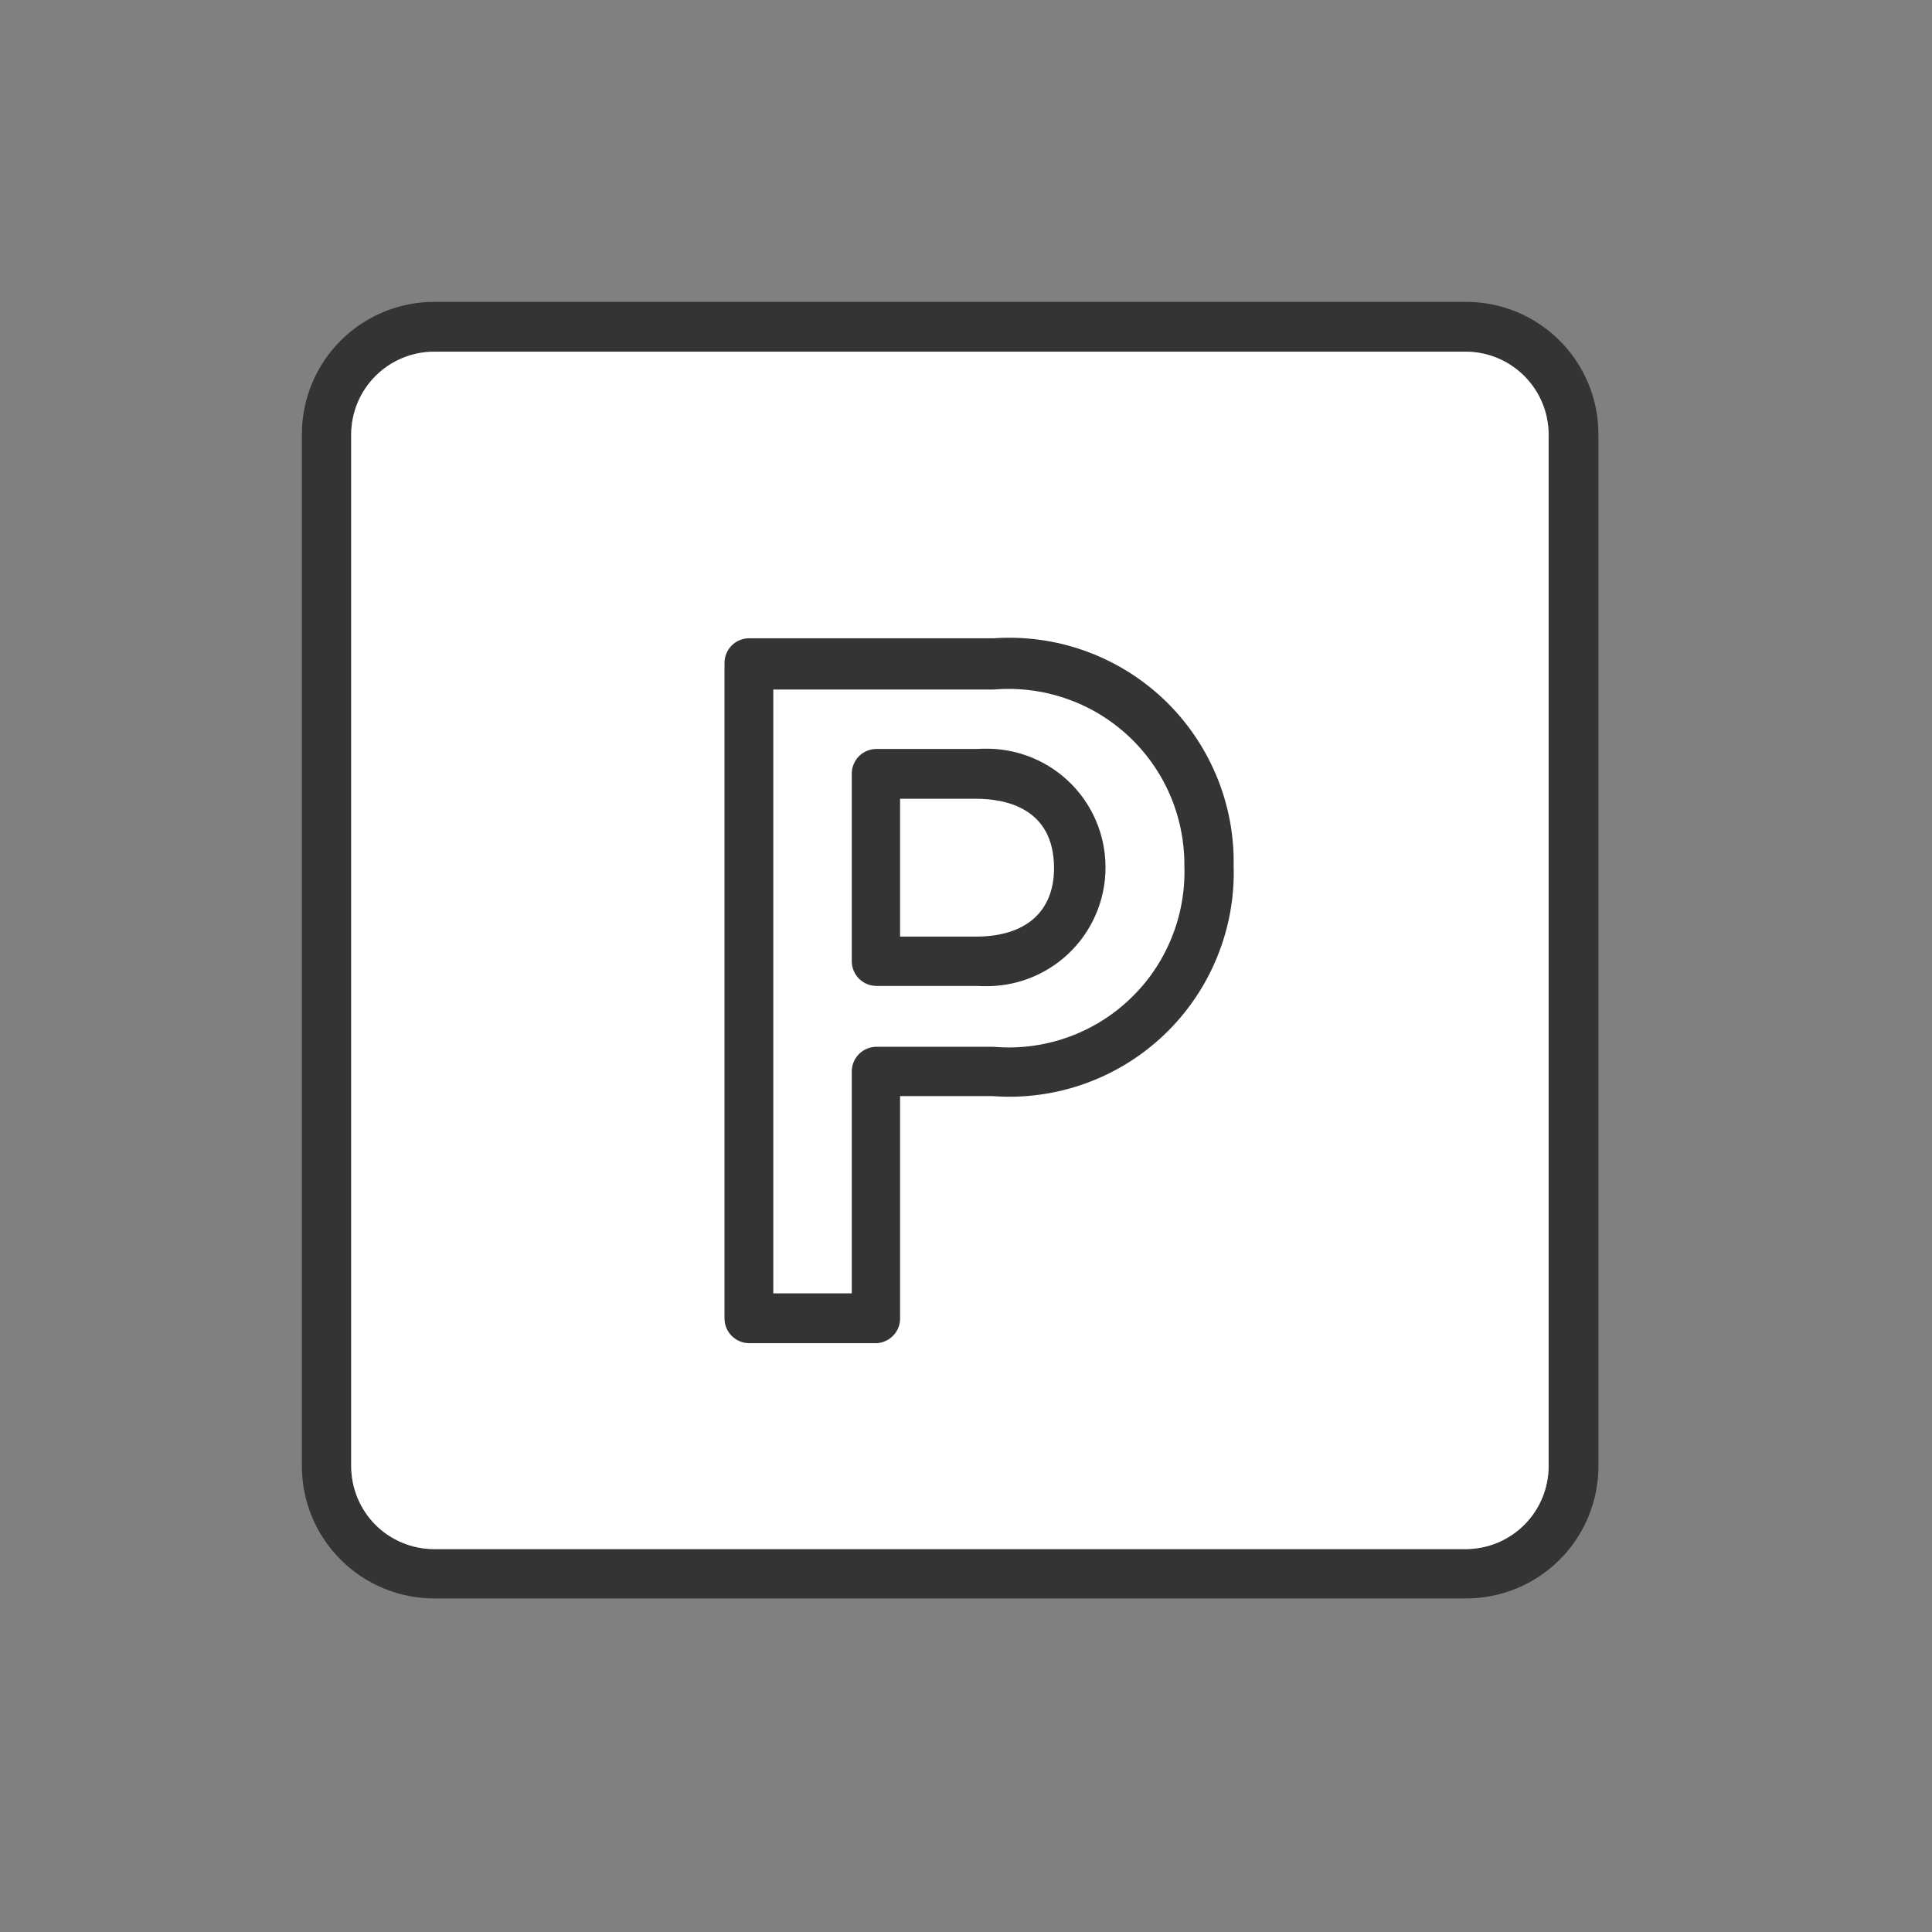 <svg width="32" height="32" viewBox="0 0 32 32" fill="none" xmlns="http://www.w3.org/2000/svg">
<rect x="0" y="0" width="32" height="32" fill="#808080" stroke="none"/>
<g clip-path="url(#clip0_1793_16911)">
<path d="M24.283 5H7.192C6.61 5 6.053 5.231 5.642 5.642C5.231 6.053 5 6.61 5 7.192V24.283C5 24.865 5.231 25.422 5.642 25.833C6.053 26.244 6.61 26.475 7.192 26.475H24.283C24.865 26.475 25.422 26.244 25.833 25.833C26.244 25.422 26.475 24.865 26.475 24.283V7.192C26.475 6.61 26.244 6.053 25.833 5.642C25.422 5.231 24.865 5 24.283 5ZM25.65 24.283C25.65 24.647 25.506 24.995 25.25 25.253C24.994 25.51 24.647 25.656 24.283 25.658H7.192C6.827 25.658 6.477 25.514 6.219 25.256C5.962 24.998 5.817 24.648 5.817 24.283V7.192C5.819 6.828 5.965 6.481 6.222 6.225C6.48 5.969 6.828 5.825 7.192 5.825H24.283C24.645 5.827 24.991 5.972 25.247 6.228C25.503 6.484 25.648 6.83 25.65 7.192V24.283Z" fill="#343434"/>
<path d="M25.65 24.283C25.65 24.647 25.506 24.995 25.25 25.253C24.994 25.51 24.647 25.656 24.283 25.658H7.192C6.827 25.658 6.477 25.514 6.219 25.256C5.962 24.998 5.817 24.648 5.817 24.283V7.192C5.819 6.828 5.965 6.481 6.222 6.225C6.48 5.969 6.828 5.825 7.192 5.825H24.283C24.645 5.827 24.991 5.972 25.247 6.228C25.503 6.484 25.648 6.83 25.65 7.192V24.283Z" fill="white"/>
<path d="M16.217 12.405H14.55C14.496 12.405 14.442 12.416 14.392 12.437C14.342 12.458 14.296 12.489 14.258 12.527C14.22 12.566 14.19 12.612 14.17 12.663C14.15 12.713 14.141 12.767 14.142 12.822V15.921C14.142 16.03 14.185 16.134 14.261 16.21C14.338 16.287 14.442 16.33 14.55 16.33H16.217C16.254 16.332 16.291 16.334 16.328 16.334C16.559 16.336 16.789 16.297 17.008 16.219C17.261 16.128 17.493 15.986 17.689 15.803C17.886 15.619 18.042 15.396 18.149 15.149C18.256 14.903 18.311 14.636 18.311 14.367C18.311 14.098 18.256 13.832 18.149 13.585C18.042 13.338 17.886 13.116 17.689 12.932C17.493 12.748 17.261 12.607 17.008 12.516C16.789 12.438 16.559 12.399 16.328 12.401C16.291 12.401 16.254 12.402 16.217 12.405ZM14.908 15.513V13.23H16.167C16.65 13.23 17.458 13.38 17.458 14.38C17.458 15.105 16.983 15.513 16.167 15.513H14.908ZM16.183 12.405H14.517C14.462 12.405 14.409 12.416 14.358 12.437C14.308 12.458 14.263 12.489 14.225 12.527C14.187 12.566 14.157 12.612 14.137 12.663C14.117 12.713 14.107 12.767 14.108 12.822V15.921C14.108 16.03 14.151 16.134 14.228 16.21C14.305 16.287 14.408 16.33 14.517 16.33H16.183C16.232 16.333 16.28 16.334 16.328 16.334C16.548 16.332 16.766 16.293 16.974 16.219C17.228 16.128 17.46 15.986 17.656 15.803C17.852 15.619 18.009 15.396 18.116 15.149C18.223 14.903 18.278 14.636 18.278 14.367C18.278 14.098 18.223 13.832 18.116 13.585C18.009 13.338 17.852 13.116 17.656 12.932C17.46 12.748 17.228 12.607 16.974 12.516C16.766 12.441 16.548 12.403 16.328 12.401C16.28 12.4 16.232 12.402 16.183 12.405ZM14.908 15.513V13.23H16.167C16.65 13.23 17.458 13.38 17.458 14.38C17.458 15.105 16.983 15.513 16.167 15.513H14.908ZM16.183 12.405H14.517C14.462 12.405 14.409 12.416 14.358 12.437C14.308 12.458 14.263 12.489 14.225 12.527C14.187 12.566 14.157 12.612 14.137 12.663C14.117 12.713 14.107 12.767 14.108 12.822V15.921C14.108 16.03 14.151 16.134 14.228 16.21C14.305 16.287 14.408 16.33 14.517 16.33H16.183C16.232 16.333 16.28 16.334 16.328 16.334C16.548 16.332 16.766 16.293 16.974 16.219C17.228 16.128 17.46 15.986 17.656 15.803C17.852 15.619 18.009 15.396 18.116 15.149C18.223 14.903 18.278 14.636 18.278 14.367C18.278 14.098 18.223 13.832 18.116 13.585C18.009 13.338 17.852 13.116 17.656 12.932C17.46 12.748 17.228 12.607 16.974 12.516C16.766 12.441 16.548 12.403 16.328 12.401C16.28 12.4 16.232 12.402 16.183 12.405ZM14.908 15.513V13.23H16.167C16.65 13.23 17.458 13.38 17.458 14.38C17.458 15.105 16.983 15.513 16.167 15.513H14.908ZM16.183 12.405H14.517C14.462 12.405 14.409 12.416 14.358 12.437C14.308 12.458 14.263 12.489 14.225 12.527C14.187 12.566 14.157 12.612 14.137 12.663C14.117 12.713 14.107 12.767 14.108 12.822V15.921C14.108 16.03 14.151 16.134 14.228 16.21C14.305 16.287 14.408 16.33 14.517 16.33H16.183C16.232 16.333 16.28 16.334 16.328 16.334C16.548 16.332 16.766 16.293 16.974 16.219C17.228 16.128 17.46 15.986 17.656 15.803C17.852 15.619 18.009 15.396 18.116 15.149C18.223 14.903 18.278 14.636 18.278 14.367C18.278 14.098 18.223 13.832 18.116 13.585C18.009 13.338 17.852 13.116 17.656 12.932C17.46 12.748 17.228 12.607 16.974 12.516C16.766 12.441 16.548 12.403 16.328 12.401C16.28 12.4 16.232 12.402 16.183 12.405ZM14.908 15.513V13.23H16.167C16.65 13.23 17.458 13.38 17.458 14.38C17.458 15.105 16.983 15.513 16.167 15.513H14.908ZM16.183 12.405H14.517C14.462 12.405 14.409 12.416 14.358 12.437C14.308 12.458 14.263 12.489 14.225 12.527C14.187 12.566 14.157 12.612 14.137 12.663C14.117 12.713 14.107 12.767 14.108 12.822V15.921C14.108 16.03 14.151 16.134 14.228 16.21C14.305 16.287 14.408 16.33 14.517 16.33H16.183C16.232 16.333 16.28 16.334 16.328 16.334C16.548 16.332 16.766 16.293 16.974 16.219C17.228 16.128 17.46 15.986 17.656 15.803C17.852 15.619 18.009 15.396 18.116 15.149C18.223 14.903 18.278 14.636 18.278 14.367C18.278 14.098 18.223 13.832 18.116 13.585C18.009 13.338 17.852 13.116 17.656 12.932C17.46 12.748 17.228 12.607 16.974 12.516C16.766 12.441 16.548 12.403 16.328 12.401C16.28 12.4 16.232 12.402 16.183 12.405ZM14.908 15.513V13.23H16.167C16.65 13.23 17.458 13.38 17.458 14.38C17.458 15.105 16.983 15.513 16.167 15.513H14.908ZM16.183 12.405H14.517C14.462 12.405 14.409 12.416 14.358 12.437C14.308 12.458 14.263 12.489 14.225 12.527C14.187 12.566 14.157 12.612 14.137 12.663C14.117 12.713 14.107 12.767 14.108 12.822V15.921C14.108 16.03 14.151 16.134 14.228 16.21C14.305 16.287 14.408 16.33 14.517 16.33H16.183C16.232 16.333 16.28 16.334 16.328 16.334C16.548 16.332 16.766 16.293 16.974 16.219C17.228 16.128 17.46 15.986 17.656 15.803C17.852 15.619 18.009 15.396 18.116 15.149C18.223 14.903 18.278 14.636 18.278 14.367C18.278 14.098 18.223 13.832 18.116 13.585C18.009 13.338 17.852 13.116 17.656 12.932C17.46 12.748 17.228 12.607 16.974 12.516C16.766 12.441 16.548 12.403 16.328 12.401C16.28 12.4 16.232 12.402 16.183 12.405ZM14.908 15.513V13.23H16.167C16.65 13.23 17.458 13.38 17.458 14.38C17.458 15.105 16.983 15.513 16.167 15.513H14.908ZM16.183 12.405H14.517C14.462 12.405 14.409 12.416 14.358 12.437C14.308 12.458 14.263 12.489 14.225 12.527C14.187 12.566 14.157 12.612 14.137 12.663C14.117 12.713 14.107 12.767 14.108 12.822V15.921C14.108 16.03 14.151 16.134 14.228 16.21C14.305 16.287 14.408 16.33 14.517 16.33H16.183C16.232 16.333 16.28 16.334 16.328 16.334C16.548 16.332 16.766 16.293 16.974 16.219C17.228 16.128 17.46 15.986 17.656 15.803C17.852 15.619 18.009 15.396 18.116 15.149C18.223 14.903 18.278 14.636 18.278 14.367C18.278 14.098 18.223 13.832 18.116 13.585C18.009 13.338 17.852 13.116 17.656 12.932C17.46 12.748 17.228 12.607 16.974 12.516C16.766 12.441 16.548 12.403 16.328 12.401C16.28 12.4 16.232 12.402 16.183 12.405ZM14.908 15.513V13.23H16.167C16.65 13.23 17.458 13.38 17.458 14.38C17.458 15.105 16.983 15.513 16.167 15.513H14.908ZM16.183 12.405H14.517C14.462 12.405 14.409 12.416 14.358 12.437C14.308 12.458 14.263 12.489 14.225 12.527C14.187 12.566 14.157 12.612 14.137 12.663C14.117 12.713 14.107 12.767 14.108 12.822V15.921C14.108 16.03 14.151 16.134 14.228 16.21C14.305 16.287 14.408 16.33 14.517 16.33H16.183C16.232 16.333 16.28 16.334 16.328 16.334C16.548 16.332 16.766 16.293 16.974 16.219C17.228 16.128 17.46 15.986 17.656 15.803C17.852 15.619 18.009 15.396 18.116 15.149C18.223 14.903 18.278 14.636 18.278 14.367C18.278 14.098 18.223 13.832 18.116 13.585C18.009 13.338 17.852 13.116 17.656 12.932C17.46 12.748 17.228 12.607 16.974 12.516C16.766 12.441 16.548 12.403 16.328 12.401C16.28 12.4 16.232 12.402 16.183 12.405ZM14.908 15.513V13.23H16.167C16.65 13.23 17.458 13.38 17.458 14.38C17.458 15.105 16.983 15.513 16.167 15.513H14.908ZM16.183 12.405H14.517C14.462 12.405 14.409 12.416 14.358 12.437C14.308 12.458 14.263 12.489 14.225 12.527C14.187 12.566 14.157 12.612 14.137 12.663C14.117 12.713 14.107 12.767 14.108 12.822V15.921C14.108 16.03 14.151 16.134 14.228 16.21C14.305 16.287 14.408 16.33 14.517 16.33H16.183C16.232 16.333 16.28 16.334 16.328 16.334C16.548 16.332 16.766 16.293 16.974 16.219C17.228 16.128 17.46 15.986 17.656 15.803C17.852 15.619 18.009 15.396 18.116 15.149C18.223 14.903 18.278 14.636 18.278 14.367C18.278 14.098 18.223 13.832 18.116 13.585C18.009 13.338 17.852 13.116 17.656 12.932C17.46 12.748 17.228 12.607 16.974 12.516C16.766 12.441 16.548 12.403 16.328 12.401C16.28 12.4 16.232 12.402 16.183 12.405ZM14.908 15.513V13.23H16.167C16.65 13.23 17.458 13.38 17.458 14.38C17.458 15.105 16.983 15.513 16.167 15.513H14.908ZM16.183 12.405H14.517C14.462 12.405 14.409 12.416 14.358 12.437C14.308 12.458 14.263 12.489 14.225 12.527C14.187 12.566 14.157 12.612 14.137 12.663C14.117 12.713 14.107 12.767 14.108 12.822V15.921C14.108 16.03 14.151 16.134 14.228 16.21C14.305 16.287 14.408 16.33 14.517 16.33H16.183C16.232 16.333 16.28 16.334 16.328 16.334C16.548 16.332 16.766 16.293 16.974 16.219C17.228 16.128 17.46 15.986 17.656 15.803C17.852 15.619 18.009 15.396 18.116 15.149C18.223 14.903 18.278 14.636 18.278 14.367C18.278 14.098 18.223 13.832 18.116 13.585C18.009 13.338 17.852 13.116 17.656 12.932C17.46 12.748 17.228 12.607 16.974 12.516C16.766 12.441 16.548 12.403 16.328 12.401C16.28 12.4 16.232 12.402 16.183 12.405ZM14.908 15.513V13.23H16.167C16.65 13.23 17.458 13.38 17.458 14.38C17.458 15.105 16.983 15.513 16.167 15.513H14.908ZM16.183 12.405H14.517C14.462 12.405 14.409 12.416 14.358 12.437C14.308 12.458 14.263 12.489 14.225 12.527C14.187 12.566 14.157 12.612 14.137 12.663C14.117 12.713 14.107 12.767 14.108 12.822V15.921C14.108 16.03 14.151 16.134 14.228 16.21C14.305 16.287 14.408 16.33 14.517 16.33H16.183C16.232 16.333 16.28 16.334 16.328 16.334C16.548 16.332 16.766 16.293 16.974 16.219C17.228 16.128 17.46 15.986 17.656 15.803C17.852 15.619 18.009 15.396 18.116 15.149C18.223 14.903 18.278 14.636 18.278 14.367C18.278 14.098 18.223 13.832 18.116 13.585C18.009 13.338 17.852 13.116 17.656 12.932C17.46 12.748 17.228 12.607 16.974 12.516C16.766 12.441 16.548 12.403 16.328 12.401C16.28 12.4 16.232 12.402 16.183 12.405ZM14.908 15.513V13.23H16.167C16.65 13.23 17.458 13.38 17.458 14.38C17.458 15.105 16.983 15.513 16.167 15.513H14.908ZM16.183 12.405H14.517C14.462 12.405 14.409 12.416 14.358 12.437C14.308 12.458 14.263 12.489 14.225 12.527C14.187 12.566 14.157 12.612 14.137 12.663C14.117 12.713 14.107 12.767 14.108 12.822V15.921C14.108 16.03 14.151 16.134 14.228 16.21C14.305 16.287 14.408 16.33 14.517 16.33H16.183C16.232 16.333 16.28 16.334 16.328 16.334C16.548 16.332 16.766 16.293 16.974 16.219C17.228 16.128 17.46 15.986 17.656 15.803C17.852 15.619 18.009 15.396 18.116 15.149C18.223 14.903 18.278 14.636 18.278 14.367C18.278 14.098 18.223 13.832 18.116 13.585C18.009 13.338 17.852 13.116 17.656 12.932C17.46 12.748 17.228 12.607 16.974 12.516C16.766 12.441 16.548 12.403 16.328 12.401C16.28 12.4 16.232 12.402 16.183 12.405ZM14.908 15.513V13.23H16.167C16.65 13.23 17.458 13.38 17.458 14.38C17.458 15.105 16.983 15.513 16.167 15.513H14.908ZM16.183 12.405H14.517C14.462 12.405 14.409 12.416 14.358 12.437C14.308 12.458 14.263 12.489 14.225 12.527C14.187 12.566 14.157 12.612 14.137 12.663C14.117 12.713 14.107 12.767 14.108 12.822V15.921C14.108 16.03 14.151 16.134 14.228 16.21C14.305 16.287 14.408 16.33 14.517 16.33H16.183C16.232 16.333 16.28 16.334 16.328 16.334C16.548 16.332 16.766 16.293 16.974 16.219C17.228 16.128 17.46 15.986 17.656 15.803C17.852 15.619 18.009 15.396 18.116 15.149C18.223 14.903 18.278 14.636 18.278 14.367C18.278 14.098 18.223 13.832 18.116 13.585C18.009 13.338 17.852 13.116 17.656 12.932C17.46 12.748 17.228 12.607 16.974 12.516C16.766 12.441 16.548 12.403 16.328 12.401C16.28 12.4 16.232 12.402 16.183 12.405ZM14.908 15.513V13.23H16.167C16.65 13.23 17.458 13.38 17.458 14.38C17.458 15.105 16.983 15.513 16.167 15.513H14.908ZM16.183 12.405H14.517C14.462 12.405 14.409 12.416 14.358 12.437C14.308 12.458 14.263 12.489 14.225 12.527C14.187 12.566 14.157 12.612 14.137 12.663C14.117 12.713 14.107 12.767 14.108 12.822V15.921C14.108 16.03 14.151 16.134 14.228 16.21C14.305 16.287 14.408 16.33 14.517 16.33H16.183C16.232 16.333 16.28 16.334 16.328 16.334C16.548 16.332 16.766 16.293 16.974 16.219C17.228 16.128 17.46 15.986 17.656 15.803C17.852 15.619 18.009 15.396 18.116 15.149C18.223 14.903 18.278 14.636 18.278 14.367C18.278 14.098 18.223 13.832 18.116 13.585C18.009 13.338 17.852 13.116 17.656 12.932C17.46 12.748 17.228 12.607 16.974 12.516C16.766 12.441 16.548 12.403 16.328 12.401C16.28 12.4 16.232 12.402 16.183 12.405ZM14.908 15.513V13.23H16.167C16.65 13.23 17.458 13.38 17.458 14.38C17.458 15.105 16.983 15.513 16.167 15.513H14.908ZM16.183 12.405H14.517C14.462 12.405 14.409 12.416 14.358 12.437C14.308 12.458 14.263 12.489 14.225 12.527C14.187 12.566 14.157 12.612 14.137 12.663C14.117 12.713 14.107 12.767 14.108 12.822V15.921C14.108 16.03 14.151 16.134 14.228 16.21C14.305 16.287 14.408 16.33 14.517 16.33H16.183C16.232 16.333 16.28 16.334 16.328 16.334C16.548 16.332 16.766 16.293 16.974 16.219C17.228 16.128 17.46 15.986 17.656 15.803C17.852 15.619 18.009 15.396 18.116 15.149C18.223 14.903 18.278 14.636 18.278 14.367C18.278 14.098 18.223 13.832 18.116 13.585C18.009 13.338 17.852 13.116 17.656 12.932C17.46 12.748 17.228 12.607 16.974 12.516C16.766 12.441 16.548 12.403 16.328 12.401C16.28 12.4 16.232 12.402 16.183 12.405ZM14.908 15.513V13.23H16.167C16.65 13.23 17.458 13.38 17.458 14.38C17.458 15.105 16.983 15.513 16.167 15.513H14.908ZM16.183 12.405H14.517C14.462 12.405 14.409 12.416 14.358 12.437C14.308 12.458 14.263 12.489 14.225 12.527C14.187 12.566 14.157 12.612 14.137 12.663C14.117 12.713 14.107 12.767 14.108 12.822V15.921C14.108 16.03 14.151 16.134 14.228 16.21C14.305 16.287 14.408 16.33 14.517 16.33H16.183C16.232 16.333 16.28 16.334 16.328 16.334C16.548 16.332 16.766 16.293 16.974 16.219C17.228 16.128 17.46 15.986 17.656 15.803C17.852 15.619 18.009 15.396 18.116 15.149C18.223 14.903 18.278 14.636 18.278 14.367C18.278 14.098 18.223 13.832 18.116 13.585C18.009 13.338 17.852 13.116 17.656 12.932C17.46 12.748 17.228 12.607 16.974 12.516C16.766 12.441 16.548 12.403 16.328 12.401C16.28 12.4 16.232 12.402 16.183 12.405ZM14.908 15.513V13.23H16.167C16.65 13.23 17.458 13.38 17.458 14.38C17.458 15.105 16.983 15.513 16.167 15.513H14.908ZM16.183 12.405H14.517C14.462 12.405 14.409 12.416 14.358 12.437C14.308 12.458 14.263 12.489 14.225 12.527C14.187 12.566 14.157 12.612 14.137 12.663C14.117 12.713 14.107 12.767 14.108 12.822V15.921C14.108 16.03 14.151 16.134 14.228 16.21C14.305 16.287 14.408 16.33 14.517 16.33H16.183C16.232 16.333 16.28 16.334 16.328 16.334C16.548 16.332 16.766 16.293 16.974 16.219C17.228 16.128 17.46 15.986 17.656 15.803C17.852 15.619 18.009 15.396 18.116 15.149C18.223 14.903 18.278 14.636 18.278 14.367C18.278 14.098 18.223 13.832 18.116 13.585C18.009 13.338 17.852 13.116 17.656 12.932C17.46 12.748 17.228 12.607 16.974 12.516C16.766 12.441 16.548 12.403 16.328 12.401C16.28 12.4 16.232 12.402 16.183 12.405ZM14.908 15.513V13.23H16.167C16.65 13.23 17.458 13.38 17.458 14.38C17.458 15.105 16.983 15.513 16.167 15.513H14.908ZM16.183 12.405H14.517C14.462 12.405 14.409 12.416 14.358 12.437C14.308 12.458 14.263 12.489 14.225 12.527C14.187 12.566 14.157 12.612 14.137 12.663C14.117 12.713 14.107 12.767 14.108 12.822V15.921C14.108 16.03 14.151 16.134 14.228 16.21C14.305 16.287 14.408 16.33 14.517 16.33H16.183C16.232 16.333 16.28 16.334 16.328 16.334C16.548 16.332 16.766 16.293 16.974 16.219C17.228 16.128 17.46 15.986 17.656 15.803C17.852 15.619 18.009 15.396 18.116 15.149C18.223 14.903 18.278 14.636 18.278 14.367C18.278 14.098 18.223 13.832 18.116 13.585C18.009 13.338 17.852 13.116 17.656 12.932C17.46 12.748 17.228 12.607 16.974 12.516C16.766 12.441 16.548 12.403 16.328 12.401C16.28 12.4 16.232 12.402 16.183 12.405ZM14.908 15.513V13.23H16.167C16.65 13.23 17.458 13.38 17.458 14.38C17.458 15.105 16.983 15.513 16.167 15.513H14.908ZM16.183 12.405H14.517C14.462 12.405 14.409 12.416 14.358 12.437C14.308 12.458 14.263 12.489 14.225 12.527C14.187 12.566 14.157 12.612 14.137 12.663C14.117 12.713 14.107 12.767 14.108 12.822V15.921C14.108 16.03 14.151 16.134 14.228 16.21C14.305 16.287 14.408 16.33 14.517 16.33H16.183C16.232 16.333 16.28 16.334 16.328 16.334C16.548 16.332 16.766 16.293 16.974 16.219C17.228 16.128 17.46 15.986 17.656 15.803C17.852 15.619 18.009 15.396 18.116 15.149C18.223 14.903 18.278 14.636 18.278 14.367C18.278 14.098 18.223 13.832 18.116 13.585C18.009 13.338 17.852 13.116 17.656 12.932C17.46 12.748 17.228 12.607 16.974 12.516C16.766 12.441 16.548 12.403 16.328 12.401C16.28 12.4 16.232 12.402 16.183 12.405ZM14.908 15.513V13.23H16.167C16.65 13.23 17.458 13.38 17.458 14.38C17.458 15.105 16.983 15.513 16.167 15.513H14.908ZM16.183 12.405H14.517C14.462 12.405 14.409 12.416 14.358 12.437C14.308 12.458 14.263 12.489 14.225 12.527C14.187 12.566 14.157 12.612 14.137 12.663C14.117 12.713 14.107 12.767 14.108 12.822V15.921C14.108 16.03 14.151 16.134 14.228 16.21C14.305 16.287 14.408 16.33 14.517 16.33H16.183C16.232 16.333 16.28 16.334 16.328 16.334C16.548 16.332 16.766 16.293 16.974 16.219C17.228 16.128 17.46 15.986 17.656 15.803C17.852 15.619 18.009 15.396 18.116 15.149C18.223 14.903 18.278 14.636 18.278 14.367C18.278 14.098 18.223 13.832 18.116 13.585C18.009 13.338 17.852 13.116 17.656 12.932C17.46 12.748 17.228 12.607 16.974 12.516C16.766 12.441 16.548 12.403 16.328 12.401C16.28 12.4 16.232 12.402 16.183 12.405ZM14.908 15.513V13.23H16.167C16.65 13.23 17.458 13.38 17.458 14.38C17.458 15.105 16.983 15.513 16.167 15.513H14.908ZM16.183 12.405H14.517C14.462 12.405 14.409 12.416 14.358 12.437C14.308 12.458 14.263 12.489 14.225 12.527C14.187 12.566 14.157 12.612 14.137 12.663C14.117 12.713 14.107 12.767 14.108 12.822V15.921C14.108 16.03 14.151 16.134 14.228 16.21C14.305 16.287 14.408 16.33 14.517 16.33H16.183C16.232 16.333 16.28 16.334 16.328 16.334C16.548 16.332 16.766 16.293 16.974 16.219C17.228 16.128 17.46 15.986 17.656 15.803C17.852 15.619 18.009 15.396 18.116 15.149C18.223 14.903 18.278 14.636 18.278 14.367C18.278 14.098 18.223 13.832 18.116 13.585C18.009 13.338 17.852 13.116 17.656 12.932C17.46 12.748 17.228 12.607 16.974 12.516C16.766 12.441 16.548 12.403 16.328 12.401C16.28 12.4 16.232 12.402 16.183 12.405ZM14.908 15.513V13.23H16.167C16.65 13.23 17.458 13.38 17.458 14.38C17.458 15.105 16.983 15.513 16.167 15.513H14.908ZM16.183 12.405H14.517C14.462 12.405 14.409 12.416 14.358 12.437C14.308 12.458 14.263 12.489 14.225 12.527C14.187 12.566 14.157 12.612 14.137 12.663C14.117 12.713 14.107 12.767 14.108 12.822V15.921C14.108 16.03 14.151 16.134 14.228 16.21C14.305 16.287 14.408 16.33 14.517 16.33H16.183C16.232 16.333 16.28 16.334 16.328 16.334C16.548 16.332 16.766 16.293 16.974 16.219C17.228 16.128 17.46 15.986 17.656 15.803C17.852 15.619 18.009 15.396 18.116 15.149C18.223 14.903 18.278 14.636 18.278 14.367C18.278 14.098 18.223 13.832 18.116 13.585C18.009 13.338 17.852 13.116 17.656 12.932C17.46 12.748 17.228 12.607 16.974 12.516C16.766 12.441 16.548 12.403 16.328 12.401C16.28 12.4 16.232 12.402 16.183 12.405ZM14.908 15.513V13.23H16.167C16.65 13.23 17.458 13.38 17.458 14.38C17.458 15.105 16.983 15.513 16.167 15.513H14.908ZM16.183 12.405H14.517C14.462 12.405 14.409 12.416 14.358 12.437C14.308 12.458 14.263 12.489 14.225 12.527C14.187 12.566 14.157 12.612 14.137 12.663C14.117 12.713 14.107 12.767 14.108 12.822V15.921C14.108 16.03 14.151 16.134 14.228 16.21C14.305 16.287 14.408 16.33 14.517 16.33H16.183C16.232 16.333 16.28 16.334 16.328 16.334C16.548 16.332 16.766 16.293 16.974 16.219C17.228 16.128 17.46 15.986 17.656 15.803C17.852 15.619 18.009 15.396 18.116 15.149C18.223 14.903 18.278 14.636 18.278 14.367C18.278 14.098 18.223 13.832 18.116 13.585C18.009 13.338 17.852 13.116 17.656 12.932C17.46 12.748 17.228 12.607 16.974 12.516C16.766 12.441 16.548 12.403 16.328 12.401C16.28 12.4 16.232 12.402 16.183 12.405ZM14.908 15.513V13.23H16.167C16.65 13.23 17.458 13.38 17.458 14.38C17.458 15.105 16.983 15.513 16.167 15.513H14.908ZM16.183 12.405H14.517C14.462 12.405 14.409 12.416 14.358 12.437C14.308 12.458 14.263 12.489 14.225 12.527C14.187 12.566 14.157 12.612 14.137 12.663C14.117 12.713 14.107 12.767 14.108 12.822V15.921C14.108 16.03 14.151 16.134 14.228 16.21C14.305 16.287 14.408 16.33 14.517 16.33H16.183C16.232 16.333 16.28 16.334 16.328 16.334C16.548 16.332 16.766 16.293 16.974 16.219C17.228 16.128 17.46 15.986 17.656 15.803C17.852 15.619 18.009 15.396 18.116 15.149C18.223 14.903 18.278 14.636 18.278 14.367C18.278 14.098 18.223 13.832 18.116 13.585C18.009 13.338 17.852 13.116 17.656 12.932C17.46 12.748 17.228 12.607 16.974 12.516C16.766 12.441 16.548 12.403 16.328 12.401C16.28 12.4 16.232 12.402 16.183 12.405ZM14.908 15.513V13.23H16.167C16.65 13.23 17.458 13.38 17.458 14.38C17.458 15.105 16.983 15.513 16.167 15.513H14.908ZM16.183 12.405H14.517C14.462 12.405 14.409 12.416 14.358 12.437C14.308 12.458 14.263 12.489 14.225 12.527C14.187 12.566 14.157 12.612 14.137 12.663C14.117 12.713 14.107 12.767 14.108 12.822V15.921C14.108 16.03 14.151 16.134 14.228 16.21C14.305 16.287 14.408 16.33 14.517 16.33H16.183C16.232 16.333 16.28 16.334 16.328 16.334C16.548 16.332 16.766 16.293 16.974 16.219C17.228 16.128 17.46 15.986 17.656 15.803C17.852 15.619 18.009 15.396 18.116 15.149C18.223 14.903 18.278 14.636 18.278 14.367C18.278 14.098 18.223 13.832 18.116 13.585C18.009 13.338 17.852 13.116 17.656 12.932C17.46 12.748 17.228 12.607 16.974 12.516C16.766 12.441 16.548 12.403 16.328 12.401C16.28 12.4 16.232 12.402 16.183 12.405ZM14.908 15.513V13.23H16.167C16.65 13.23 17.458 13.38 17.458 14.38C17.458 15.105 16.983 15.513 16.167 15.513H14.908ZM16.183 12.405H14.517C14.462 12.405 14.409 12.416 14.358 12.437C14.308 12.458 14.263 12.489 14.225 12.527C14.187 12.566 14.157 12.612 14.137 12.663C14.117 12.713 14.107 12.767 14.108 12.822V15.921C14.108 16.03 14.151 16.134 14.228 16.21C14.305 16.287 14.408 16.33 14.517 16.33H16.183C16.232 16.333 16.28 16.334 16.328 16.334C16.548 16.332 16.766 16.293 16.974 16.219C17.228 16.128 17.46 15.986 17.656 15.803C17.852 15.619 18.009 15.396 18.116 15.149C18.223 14.903 18.278 14.636 18.278 14.367C18.278 14.098 18.223 13.832 18.116 13.585C18.009 13.338 17.852 13.116 17.656 12.932C17.46 12.748 17.228 12.607 16.974 12.516C16.766 12.441 16.548 12.403 16.328 12.401C16.28 12.4 16.232 12.402 16.183 12.405ZM14.908 15.513V13.23H16.167C16.65 13.23 17.458 13.38 17.458 14.38C17.458 15.105 16.983 15.513 16.167 15.513H14.908ZM16.183 12.405H14.517C14.462 12.405 14.409 12.416 14.358 12.437C14.308 12.458 14.263 12.489 14.225 12.527C14.187 12.566 14.157 12.612 14.137 12.663C14.117 12.713 14.107 12.767 14.108 12.822V15.921C14.108 16.03 14.151 16.134 14.228 16.21C14.305 16.287 14.408 16.33 14.517 16.33H16.183C16.232 16.333 16.28 16.334 16.328 16.334C16.548 16.332 16.766 16.293 16.974 16.219C17.228 16.128 17.46 15.986 17.656 15.803C17.852 15.619 18.009 15.396 18.116 15.149C18.223 14.903 18.278 14.636 18.278 14.367C18.278 14.098 18.223 13.832 18.116 13.585C18.009 13.338 17.852 13.116 17.656 12.932C17.46 12.748 17.228 12.607 16.974 12.516C16.766 12.441 16.548 12.403 16.328 12.401C16.28 12.4 16.232 12.402 16.183 12.405ZM14.908 15.513V13.23H16.167C16.65 13.23 17.458 13.38 17.458 14.38C17.458 15.105 16.983 15.513 16.167 15.513H14.908ZM16.183 12.405H14.517C14.462 12.405 14.409 12.416 14.358 12.437C14.308 12.458 14.263 12.489 14.225 12.527C14.187 12.566 14.157 12.612 14.137 12.663C14.117 12.713 14.107 12.767 14.108 12.822V15.921C14.108 16.03 14.151 16.134 14.228 16.21C14.305 16.287 14.408 16.33 14.517 16.33H16.183C16.232 16.333 16.28 16.334 16.328 16.334C16.548 16.332 16.766 16.293 16.974 16.219C17.228 16.128 17.46 15.986 17.656 15.803C17.852 15.619 18.009 15.396 18.116 15.149C18.223 14.903 18.278 14.636 18.278 14.367C18.278 14.098 18.223 13.832 18.116 13.585C18.009 13.338 17.852 13.116 17.656 12.932C17.46 12.748 17.228 12.607 16.974 12.516C16.766 12.441 16.548 12.403 16.328 12.401C16.28 12.4 16.232 12.402 16.183 12.405ZM14.908 15.513V13.23H16.167C16.65 13.23 17.458 13.38 17.458 14.38C17.458 15.105 16.983 15.513 16.167 15.513H14.908ZM16.183 12.405H14.517C14.462 12.405 14.409 12.416 14.358 12.437C14.308 12.458 14.263 12.489 14.225 12.527C14.187 12.566 14.157 12.612 14.137 12.663C14.117 12.713 14.107 12.767 14.108 12.822V15.921C14.108 16.03 14.151 16.134 14.228 16.21C14.305 16.287 14.408 16.33 14.517 16.33H16.183C16.232 16.333 16.28 16.334 16.328 16.334C16.548 16.332 16.766 16.293 16.974 16.219C17.228 16.128 17.46 15.986 17.656 15.803C17.852 15.619 18.009 15.396 18.116 15.149C18.223 14.903 18.278 14.636 18.278 14.367C18.278 14.098 18.223 13.832 18.116 13.585C18.009 13.338 17.852 13.116 17.656 12.932C17.46 12.748 17.228 12.607 16.974 12.516C16.766 12.441 16.548 12.403 16.328 12.401C16.28 12.4 16.232 12.402 16.183 12.405ZM14.908 15.513V13.23H16.167C16.65 13.23 17.458 13.38 17.458 14.38C17.458 15.105 16.983 15.513 16.167 15.513H14.908ZM16.183 12.405H14.517C14.462 12.405 14.409 12.416 14.358 12.437C14.308 12.458 14.263 12.489 14.225 12.527C14.187 12.566 14.157 12.612 14.137 12.663C14.117 12.713 14.107 12.767 14.108 12.822V15.921C14.108 16.03 14.151 16.134 14.228 16.21C14.305 16.287 14.408 16.33 14.517 16.33H16.183C16.232 16.333 16.28 16.334 16.328 16.334C16.548 16.332 16.766 16.293 16.974 16.219C17.228 16.128 17.46 15.986 17.656 15.803C17.852 15.619 18.009 15.396 18.116 15.149C18.223 14.903 18.278 14.636 18.278 14.367C18.278 14.098 18.223 13.832 18.116 13.585C18.009 13.338 17.852 13.116 17.656 12.932C17.46 12.748 17.228 12.607 16.974 12.516C16.766 12.441 16.548 12.403 16.328 12.401C16.28 12.4 16.232 12.402 16.183 12.405ZM14.908 15.513V13.23H16.167C16.65 13.23 17.458 13.38 17.458 14.38C17.458 15.105 16.983 15.513 16.167 15.513H14.908ZM16.183 12.405H14.517C14.462 12.405 14.409 12.416 14.358 12.437C14.308 12.458 14.263 12.489 14.225 12.527C14.187 12.566 14.157 12.612 14.137 12.663C14.117 12.713 14.107 12.767 14.108 12.822V15.921C14.108 16.03 14.151 16.134 14.228 16.21C14.305 16.287 14.408 16.33 14.517 16.33H16.183C16.232 16.333 16.28 16.334 16.328 16.334C16.548 16.332 16.766 16.293 16.974 16.219C17.228 16.128 17.46 15.986 17.656 15.803C17.852 15.619 18.009 15.396 18.116 15.149C18.223 14.903 18.278 14.636 18.278 14.367C18.278 14.098 18.223 13.832 18.116 13.585C18.009 13.338 17.852 13.116 17.656 12.932C17.46 12.748 17.228 12.607 16.974 12.516C16.766 12.441 16.548 12.403 16.328 12.401C16.28 12.4 16.232 12.402 16.183 12.405ZM14.908 15.513V13.23H16.167C16.65 13.23 17.458 13.38 17.458 14.38C17.458 15.105 16.983 15.513 16.167 15.513H14.908ZM16.183 12.405H14.517C14.462 12.405 14.409 12.416 14.358 12.437C14.308 12.458 14.263 12.489 14.225 12.527C14.187 12.566 14.157 12.612 14.137 12.663C14.117 12.713 14.107 12.767 14.108 12.822V15.921C14.108 16.03 14.151 16.134 14.228 16.21C14.305 16.287 14.408 16.33 14.517 16.33H16.183C16.232 16.333 16.28 16.334 16.328 16.334C16.548 16.332 16.766 16.293 16.974 16.219C17.228 16.128 17.46 15.986 17.656 15.803C17.852 15.619 18.009 15.396 18.116 15.149C18.223 14.903 18.278 14.636 18.278 14.367C18.278 14.098 18.223 13.832 18.116 13.585C18.009 13.338 17.852 13.116 17.656 12.932C17.46 12.748 17.228 12.607 16.974 12.516C16.766 12.441 16.548 12.403 16.328 12.401C16.28 12.4 16.232 12.402 16.183 12.405ZM14.908 15.513V13.23H16.167C16.65 13.23 17.458 13.38 17.458 14.38C17.458 15.105 16.983 15.513 16.167 15.513H14.908ZM16.183 12.405H14.517C14.462 12.405 14.409 12.416 14.358 12.437C14.308 12.458 14.263 12.489 14.225 12.527C14.187 12.566 14.157 12.612 14.137 12.663C14.117 12.713 14.107 12.767 14.108 12.822V15.921C14.108 16.03 14.151 16.134 14.228 16.21C14.305 16.287 14.408 16.33 14.517 16.33H16.183C16.232 16.333 16.28 16.334 16.328 16.334C16.548 16.332 16.766 16.293 16.974 16.219C17.228 16.128 17.46 15.986 17.656 15.803C17.852 15.619 18.009 15.396 18.116 15.149C18.223 14.903 18.278 14.636 18.278 14.367C18.278 14.098 18.223 13.832 18.116 13.585C18.009 13.338 17.852 13.116 17.656 12.932C17.46 12.748 17.228 12.607 16.974 12.516C16.766 12.441 16.548 12.403 16.328 12.401C16.28 12.4 16.232 12.402 16.183 12.405ZM14.908 15.513V13.23H16.167C16.65 13.23 17.458 13.38 17.458 14.38C17.458 15.105 16.983 15.513 16.167 15.513H14.908ZM16.183 12.405H14.517C14.462 12.405 14.409 12.416 14.358 12.437C14.308 12.458 14.263 12.489 14.225 12.527C14.187 12.566 14.157 12.612 14.137 12.663C14.117 12.713 14.107 12.767 14.108 12.822V15.921C14.108 16.03 14.151 16.134 14.228 16.21C14.305 16.287 14.408 16.33 14.517 16.33H16.183C16.232 16.333 16.28 16.334 16.328 16.334C16.548 16.332 16.766 16.293 16.974 16.219C17.228 16.128 17.46 15.986 17.656 15.803C17.852 15.619 18.009 15.396 18.116 15.149C18.223 14.903 18.278 14.636 18.278 14.367C18.278 14.098 18.223 13.832 18.116 13.585C18.009 13.338 17.852 13.116 17.656 12.932C17.46 12.748 17.228 12.607 16.974 12.516C16.766 12.441 16.548 12.403 16.328 12.401C16.28 12.4 16.232 12.402 16.183 12.405ZM14.908 15.513V13.23H16.167C16.65 13.23 17.458 13.38 17.458 14.38C17.458 15.105 16.983 15.513 16.167 15.513H14.908ZM16.425 10.572H12.408C12.3 10.572 12.196 10.614 12.12 10.691C12.043 10.768 12 10.872 12 10.98V21.838C12 21.947 12.043 22.05 12.12 22.127C12.196 22.203 12.3 22.247 12.408 22.247H14.525C14.629 22.24 14.726 22.194 14.798 22.118C14.869 22.043 14.909 21.942 14.908 21.838V18.155H16.442C16.961 18.194 17.483 18.123 17.973 17.947C18.463 17.771 18.91 17.495 19.287 17.135C19.663 16.775 19.96 16.34 20.157 15.858C20.355 15.377 20.449 14.859 20.433 14.338C20.442 13.823 20.343 13.312 20.143 12.838C19.943 12.363 19.647 11.935 19.274 11.581C18.9 11.227 18.457 10.955 17.972 10.781C17.487 10.607 16.972 10.536 16.458 10.572H16.425ZM16.425 17.338H14.517C14.408 17.338 14.305 17.381 14.228 17.458C14.151 17.534 14.108 17.638 14.108 17.747V21.422H12.808V11.421H16.458C16.861 11.387 17.267 11.436 17.65 11.568C18.033 11.698 18.384 11.908 18.681 12.182C18.979 12.457 19.215 12.79 19.377 13.162C19.538 13.533 19.619 13.934 19.617 14.338C19.631 14.75 19.558 15.16 19.402 15.541C19.247 15.922 19.012 16.266 18.713 16.549C18.415 16.833 18.059 17.05 17.67 17.186C17.282 17.322 16.869 17.374 16.458 17.338H16.425ZM16.183 12.405H14.517C14.462 12.405 14.409 12.416 14.358 12.437C14.308 12.458 14.263 12.489 14.225 12.527C14.187 12.566 14.157 12.612 14.137 12.663C14.117 12.713 14.107 12.767 14.108 12.822V15.921C14.108 16.03 14.151 16.134 14.228 16.21C14.305 16.287 14.408 16.33 14.517 16.33H16.183C16.232 16.333 16.28 16.334 16.328 16.334C16.548 16.332 16.766 16.293 16.974 16.219C17.228 16.128 17.46 15.986 17.656 15.803C17.852 15.619 18.009 15.396 18.116 15.149C18.223 14.903 18.278 14.636 18.278 14.367C18.278 14.098 18.223 13.832 18.116 13.585C18.009 13.338 17.852 13.116 17.656 12.932C17.46 12.748 17.228 12.607 16.974 12.516C16.766 12.441 16.548 12.403 16.328 12.401C16.28 12.4 16.232 12.402 16.183 12.405ZM14.908 15.513V13.23H16.167C16.65 13.23 17.458 13.38 17.458 14.38C17.458 15.105 16.983 15.513 16.167 15.513H14.908ZM16.183 12.405H14.517C14.462 12.405 14.409 12.416 14.358 12.437C14.308 12.458 14.263 12.489 14.225 12.527C14.187 12.566 14.157 12.612 14.137 12.663C14.117 12.713 14.107 12.767 14.108 12.822V15.921C14.108 16.03 14.151 16.134 14.228 16.21C14.305 16.287 14.408 16.33 14.517 16.33H16.183C16.232 16.333 16.28 16.334 16.328 16.334C16.548 16.332 16.766 16.293 16.974 16.219C17.228 16.128 17.46 15.986 17.656 15.803C17.852 15.619 18.009 15.396 18.116 15.149C18.223 14.903 18.278 14.636 18.278 14.367C18.278 14.098 18.223 13.832 18.116 13.585C18.009 13.338 17.852 13.116 17.656 12.932C17.46 12.748 17.228 12.607 16.974 12.516C16.766 12.441 16.548 12.403 16.328 12.401C16.28 12.4 16.232 12.402 16.183 12.405ZM14.908 15.513V13.23H16.167C16.65 13.23 17.458 13.38 17.458 14.38C17.458 15.105 16.983 15.513 16.167 15.513H14.908ZM16.183 12.405H14.517C14.462 12.405 14.409 12.416 14.358 12.437C14.308 12.458 14.263 12.489 14.225 12.527C14.187 12.566 14.157 12.612 14.137 12.663C14.117 12.713 14.107 12.767 14.108 12.822V15.921C14.108 16.03 14.151 16.134 14.228 16.21C14.305 16.287 14.408 16.33 14.517 16.33H16.183C16.232 16.333 16.28 16.334 16.328 16.334C16.548 16.332 16.766 16.293 16.974 16.219C17.228 16.128 17.46 15.986 17.656 15.803C17.852 15.619 18.009 15.396 18.116 15.149C18.223 14.903 18.278 14.636 18.278 14.367C18.278 14.098 18.223 13.832 18.116 13.585C18.009 13.338 17.852 13.116 17.656 12.932C17.46 12.748 17.228 12.607 16.974 12.516C16.766 12.441 16.548 12.403 16.328 12.401C16.28 12.4 16.232 12.402 16.183 12.405ZM14.908 15.513V13.23H16.167C16.65 13.23 17.458 13.38 17.458 14.38C17.458 15.105 16.983 15.513 16.167 15.513H14.908ZM16.183 12.405H14.517C14.462 12.405 14.409 12.416 14.358 12.437C14.308 12.458 14.263 12.489 14.225 12.527C14.187 12.566 14.157 12.612 14.137 12.663C14.117 12.713 14.107 12.767 14.108 12.822V15.921C14.108 16.03 14.151 16.134 14.228 16.21C14.305 16.287 14.408 16.33 14.517 16.33H16.183C16.232 16.333 16.28 16.334 16.328 16.334C16.548 16.332 16.766 16.293 16.974 16.219C17.228 16.128 17.46 15.986 17.656 15.803C17.852 15.619 18.009 15.396 18.116 15.149C18.223 14.903 18.278 14.636 18.278 14.367C18.278 14.098 18.223 13.832 18.116 13.585C18.009 13.338 17.852 13.116 17.656 12.932C17.46 12.748 17.228 12.607 16.974 12.516C16.766 12.441 16.548 12.403 16.328 12.401C16.28 12.4 16.232 12.402 16.183 12.405ZM14.908 15.513V13.23H16.167C16.65 13.23 17.458 13.38 17.458 14.38C17.458 15.105 16.983 15.513 16.167 15.513H14.908ZM16.183 12.405H14.517C14.462 12.405 14.409 12.416 14.358 12.437C14.308 12.458 14.263 12.489 14.225 12.527C14.187 12.566 14.157 12.612 14.137 12.663C14.117 12.713 14.107 12.767 14.108 12.822V15.921C14.108 16.03 14.151 16.134 14.228 16.21C14.305 16.287 14.408 16.33 14.517 16.33H16.183C16.232 16.333 16.28 16.334 16.328 16.334C16.548 16.332 16.766 16.293 16.974 16.219C17.228 16.128 17.46 15.986 17.656 15.803C17.852 15.619 18.009 15.396 18.116 15.149C18.223 14.903 18.278 14.636 18.278 14.367C18.278 14.098 18.223 13.832 18.116 13.585C18.009 13.338 17.852 13.116 17.656 12.932C17.46 12.748 17.228 12.607 16.974 12.516C16.766 12.441 16.548 12.403 16.328 12.401C16.28 12.4 16.232 12.402 16.183 12.405ZM14.908 15.513V13.23H16.167C16.65 13.23 17.458 13.38 17.458 14.38C17.458 15.105 16.983 15.513 16.167 15.513H14.908ZM16.183 12.405H14.517C14.462 12.405 14.409 12.416 14.358 12.437C14.308 12.458 14.263 12.489 14.225 12.527C14.187 12.566 14.157 12.612 14.137 12.663C14.117 12.713 14.107 12.767 14.108 12.822V15.921C14.108 16.03 14.151 16.134 14.228 16.21C14.305 16.287 14.408 16.33 14.517 16.33H16.183C16.232 16.333 16.28 16.334 16.328 16.334C16.548 16.332 16.766 16.293 16.974 16.219C17.228 16.128 17.46 15.986 17.656 15.803C17.852 15.619 18.009 15.396 18.116 15.149C18.223 14.903 18.278 14.636 18.278 14.367C18.278 14.098 18.223 13.832 18.116 13.585C18.009 13.338 17.852 13.116 17.656 12.932C17.46 12.748 17.228 12.607 16.974 12.516C16.766 12.441 16.548 12.403 16.328 12.401C16.28 12.4 16.232 12.402 16.183 12.405ZM14.908 15.513V13.23H16.167C16.65 13.23 17.458 13.38 17.458 14.38C17.458 15.105 16.983 15.513 16.167 15.513H14.908ZM16.183 12.405H14.517C14.462 12.405 14.409 12.416 14.358 12.437C14.308 12.458 14.263 12.489 14.225 12.527C14.187 12.566 14.157 12.612 14.137 12.663C14.117 12.713 14.107 12.767 14.108 12.822V15.921C14.108 16.03 14.151 16.134 14.228 16.21C14.305 16.287 14.408 16.33 14.517 16.33H16.183C16.232 16.333 16.28 16.334 16.328 16.334C16.548 16.332 16.766 16.293 16.974 16.219C17.228 16.128 17.46 15.986 17.656 15.803C17.852 15.619 18.009 15.396 18.116 15.149C18.223 14.903 18.278 14.636 18.278 14.367C18.278 14.098 18.223 13.832 18.116 13.585C18.009 13.338 17.852 13.116 17.656 12.932C17.46 12.748 17.228 12.607 16.974 12.516C16.766 12.441 16.548 12.403 16.328 12.401C16.28 12.4 16.232 12.402 16.183 12.405ZM14.908 15.513V13.23H16.167C16.65 13.23 17.458 13.38 17.458 14.38C17.458 15.105 16.983 15.513 16.167 15.513H14.908ZM16.183 12.405H14.517C14.462 12.405 14.409 12.416 14.358 12.437C14.308 12.458 14.263 12.489 14.225 12.527C14.187 12.566 14.157 12.612 14.137 12.663C14.117 12.713 14.107 12.767 14.108 12.822V15.921C14.108 16.03 14.151 16.134 14.228 16.21C14.305 16.287 14.408 16.33 14.517 16.33H16.183C16.232 16.333 16.28 16.334 16.328 16.334C16.548 16.332 16.766 16.293 16.974 16.219C17.228 16.128 17.46 15.986 17.656 15.803C17.852 15.619 18.009 15.396 18.116 15.149C18.223 14.903 18.278 14.636 18.278 14.367C18.278 14.098 18.223 13.832 18.116 13.585C18.009 13.338 17.852 13.116 17.656 12.932C17.46 12.748 17.228 12.607 16.974 12.516C16.766 12.441 16.548 12.403 16.328 12.401C16.28 12.4 16.232 12.402 16.183 12.405ZM14.908 15.513V13.23H16.167C16.65 13.23 17.458 13.38 17.458 14.38C17.458 15.105 16.983 15.513 16.167 15.513H14.908ZM16.183 12.405H14.517C14.462 12.405 14.409 12.416 14.358 12.437C14.308 12.458 14.263 12.489 14.225 12.527C14.187 12.566 14.157 12.612 14.137 12.663C14.117 12.713 14.107 12.767 14.108 12.822V15.921C14.108 16.03 14.151 16.134 14.228 16.21C14.305 16.287 14.408 16.33 14.517 16.33H16.183C16.232 16.333 16.28 16.334 16.328 16.334C16.548 16.332 16.766 16.293 16.974 16.219C17.228 16.128 17.46 15.986 17.656 15.803C17.852 15.619 18.009 15.396 18.116 15.149C18.223 14.903 18.278 14.636 18.278 14.367C18.278 14.098 18.223 13.832 18.116 13.585C18.009 13.338 17.852 13.116 17.656 12.932C17.46 12.748 17.228 12.607 16.974 12.516C16.766 12.441 16.548 12.403 16.328 12.401C16.28 12.4 16.232 12.402 16.183 12.405ZM14.908 15.513V13.23H16.167C16.65 13.23 17.458 13.38 17.458 14.38C17.458 15.105 16.983 15.513 16.167 15.513H14.908ZM16.183 12.405H14.517C14.462 12.405 14.409 12.416 14.358 12.437C14.308 12.458 14.263 12.489 14.225 12.527C14.187 12.566 14.157 12.612 14.137 12.663C14.117 12.713 14.107 12.767 14.108 12.822V15.921C14.108 16.03 14.151 16.134 14.228 16.21C14.305 16.287 14.408 16.33 14.517 16.33H16.183C16.232 16.333 16.28 16.334 16.328 16.334C16.548 16.332 16.766 16.293 16.974 16.219C17.228 16.128 17.46 15.986 17.656 15.803C17.852 15.619 18.009 15.396 18.116 15.149C18.223 14.903 18.278 14.636 18.278 14.367C18.278 14.098 18.223 13.832 18.116 13.585C18.009 13.338 17.852 13.116 17.656 12.932C17.46 12.748 17.228 12.607 16.974 12.516C16.766 12.441 16.548 12.403 16.328 12.401C16.28 12.4 16.232 12.402 16.183 12.405ZM14.908 15.513V13.23H16.167C16.65 13.23 17.458 13.38 17.458 14.38C17.458 15.105 16.983 15.513 16.167 15.513H14.908ZM16.183 12.405H14.517C14.462 12.405 14.409 12.416 14.358 12.437C14.308 12.458 14.263 12.489 14.225 12.527C14.187 12.566 14.157 12.612 14.137 12.663C14.117 12.713 14.107 12.767 14.108 12.822V15.921C14.108 16.03 14.151 16.134 14.228 16.21C14.305 16.287 14.408 16.33 14.517 16.33H16.183C16.232 16.333 16.28 16.334 16.328 16.334C16.548 16.332 16.766 16.293 16.974 16.219C17.228 16.128 17.46 15.986 17.656 15.803C17.852 15.619 18.009 15.396 18.116 15.149C18.223 14.903 18.278 14.636 18.278 14.367C18.278 14.098 18.223 13.832 18.116 13.585C18.009 13.338 17.852 13.116 17.656 12.932C17.46 12.748 17.228 12.607 16.974 12.516C16.766 12.441 16.548 12.403 16.328 12.401C16.28 12.4 16.232 12.402 16.183 12.405ZM14.908 15.513V13.23H16.167C16.65 13.23 17.458 13.38 17.458 14.38C17.458 15.105 16.983 15.513 16.167 15.513H14.908ZM16.183 12.405H14.517C14.462 12.405 14.409 12.416 14.358 12.437C14.308 12.458 14.263 12.489 14.225 12.527C14.187 12.566 14.157 12.612 14.137 12.663C14.117 12.713 14.107 12.767 14.108 12.822V15.921C14.108 16.03 14.151 16.134 14.228 16.21C14.305 16.287 14.408 16.33 14.517 16.33H16.183C16.232 16.333 16.28 16.334 16.328 16.334C16.548 16.332 16.766 16.293 16.974 16.219C17.228 16.128 17.46 15.986 17.656 15.803C17.852 15.619 18.009 15.396 18.116 15.149C18.223 14.903 18.278 14.636 18.278 14.367C18.278 14.098 18.223 13.832 18.116 13.585C18.009 13.338 17.852 13.116 17.656 12.932C17.46 12.748 17.228 12.607 16.974 12.516C16.766 12.441 16.548 12.403 16.328 12.401C16.28 12.4 16.232 12.402 16.183 12.405ZM14.908 15.513V13.23H16.167C16.65 13.23 17.458 13.38 17.458 14.38C17.458 15.105 16.983 15.513 16.167 15.513H14.908ZM16.183 12.405H14.517C14.462 12.405 14.409 12.416 14.358 12.437C14.308 12.458 14.263 12.489 14.225 12.527C14.187 12.566 14.157 12.612 14.137 12.663C14.117 12.713 14.107 12.767 14.108 12.822V15.921C14.108 16.03 14.151 16.134 14.228 16.21C14.305 16.287 14.408 16.33 14.517 16.33H16.183C16.232 16.333 16.28 16.334 16.328 16.334C16.548 16.332 16.766 16.293 16.974 16.219C17.228 16.128 17.46 15.986 17.656 15.803C17.852 15.619 18.009 15.396 18.116 15.149C18.223 14.903 18.278 14.636 18.278 14.367C18.278 14.098 18.223 13.832 18.116 13.585C18.009 13.338 17.852 13.116 17.656 12.932C17.46 12.748 17.228 12.607 16.974 12.516C16.766 12.441 16.548 12.403 16.328 12.401C16.28 12.4 16.232 12.402 16.183 12.405ZM14.908 15.513V13.23H16.167C16.65 13.23 17.458 13.38 17.458 14.38C17.458 15.105 16.983 15.513 16.167 15.513H14.908ZM16.183 12.405H14.517C14.462 12.405 14.409 12.416 14.358 12.437C14.308 12.458 14.263 12.489 14.225 12.527C14.187 12.566 14.157 12.612 14.137 12.663C14.117 12.713 14.107 12.767 14.108 12.822V15.921C14.108 16.03 14.151 16.134 14.228 16.21C14.305 16.287 14.408 16.33 14.517 16.33H16.183C16.232 16.333 16.28 16.334 16.328 16.334C16.548 16.332 16.766 16.293 16.974 16.219C17.228 16.128 17.46 15.986 17.656 15.803C17.852 15.619 18.009 15.396 18.116 15.149C18.223 14.903 18.278 14.636 18.278 14.367C18.278 14.098 18.223 13.832 18.116 13.585C18.009 13.338 17.852 13.116 17.656 12.932C17.46 12.748 17.228 12.607 16.974 12.516C16.766 12.441 16.548 12.403 16.328 12.401C16.28 12.4 16.232 12.402 16.183 12.405ZM14.908 15.513V13.23H16.167C16.65 13.23 17.458 13.38 17.458 14.38C17.458 15.105 16.983 15.513 16.167 15.513H14.908ZM16.183 12.405H14.517C14.462 12.405 14.409 12.416 14.358 12.437C14.308 12.458 14.263 12.489 14.225 12.527C14.187 12.566 14.157 12.612 14.137 12.663C14.117 12.713 14.107 12.767 14.108 12.822V15.921C14.108 16.03 14.151 16.134 14.228 16.21C14.305 16.287 14.408 16.33 14.517 16.33H16.183C16.232 16.333 16.28 16.334 16.328 16.334C16.548 16.332 16.766 16.293 16.974 16.219C17.228 16.128 17.46 15.986 17.656 15.803C17.852 15.619 18.009 15.396 18.116 15.149C18.223 14.903 18.278 14.636 18.278 14.367C18.278 14.098 18.223 13.832 18.116 13.585C18.009 13.338 17.852 13.116 17.656 12.932C17.46 12.748 17.228 12.607 16.974 12.516C16.766 12.441 16.548 12.403 16.328 12.401C16.28 12.4 16.232 12.402 16.183 12.405ZM14.908 15.513V13.23H16.167C16.65 13.23 17.458 13.38 17.458 14.38C17.458 15.105 16.983 15.513 16.167 15.513H14.908ZM16.183 12.405H14.517C14.462 12.405 14.409 12.416 14.358 12.437C14.308 12.458 14.263 12.489 14.225 12.527C14.187 12.566 14.157 12.612 14.137 12.663C14.117 12.713 14.107 12.767 14.108 12.822V15.921C14.108 16.03 14.151 16.134 14.228 16.21C14.305 16.287 14.408 16.33 14.517 16.33H16.183C16.232 16.333 16.28 16.334 16.328 16.334C16.548 16.332 16.766 16.293 16.974 16.219C17.228 16.128 17.46 15.986 17.656 15.803C17.852 15.619 18.009 15.396 18.116 15.149C18.223 14.903 18.278 14.636 18.278 14.367C18.278 14.098 18.223 13.832 18.116 13.585C18.009 13.338 17.852 13.116 17.656 12.932C17.46 12.748 17.228 12.607 16.974 12.516C16.766 12.441 16.548 12.403 16.328 12.401C16.28 12.4 16.232 12.402 16.183 12.405ZM14.908 15.513V13.23H16.167C16.65 13.23 17.458 13.38 17.458 14.38C17.458 15.105 16.983 15.513 16.167 15.513H14.908ZM16.183 12.405H14.517C14.462 12.405 14.409 12.416 14.358 12.437C14.308 12.458 14.263 12.489 14.225 12.527C14.187 12.566 14.157 12.612 14.137 12.663C14.117 12.713 14.107 12.767 14.108 12.822V15.921C14.108 16.03 14.151 16.134 14.228 16.21C14.305 16.287 14.408 16.33 14.517 16.33H16.183C16.232 16.333 16.28 16.334 16.328 16.334C16.548 16.332 16.766 16.293 16.974 16.219C17.228 16.128 17.46 15.986 17.656 15.803C17.852 15.619 18.009 15.396 18.116 15.149C18.223 14.903 18.278 14.636 18.278 14.367C18.278 14.098 18.223 13.832 18.116 13.585C18.009 13.338 17.852 13.116 17.656 12.932C17.46 12.748 17.228 12.607 16.974 12.516C16.766 12.441 16.548 12.403 16.328 12.401C16.28 12.4 16.232 12.402 16.183 12.405ZM14.908 15.513V13.23H16.167C16.65 13.23 17.458 13.38 17.458 14.38C17.458 15.105 16.983 15.513 16.167 15.513H14.908ZM16.183 12.405H14.517C14.462 12.405 14.409 12.416 14.358 12.437C14.308 12.458 14.263 12.489 14.225 12.527C14.187 12.566 14.157 12.612 14.137 12.663C14.117 12.713 14.107 12.767 14.108 12.822V15.921C14.108 16.03 14.151 16.134 14.228 16.21C14.305 16.287 14.408 16.33 14.517 16.33H16.183C16.232 16.333 16.28 16.334 16.328 16.334C16.548 16.332 16.766 16.293 16.974 16.219C17.228 16.128 17.46 15.986 17.656 15.803C17.852 15.619 18.009 15.396 18.116 15.149C18.223 14.903 18.278 14.636 18.278 14.367C18.278 14.098 18.223 13.832 18.116 13.585C18.009 13.338 17.852 13.116 17.656 12.932C17.46 12.748 17.228 12.607 16.974 12.516C16.766 12.441 16.548 12.403 16.328 12.401C16.28 12.4 16.232 12.402 16.183 12.405ZM14.908 15.513V13.23H16.167C16.65 13.23 17.458 13.38 17.458 14.38C17.458 15.105 16.983 15.513 16.167 15.513H14.908ZM16.183 12.405H14.517C14.462 12.405 14.409 12.416 14.358 12.437C14.308 12.458 14.263 12.489 14.225 12.527C14.187 12.566 14.157 12.612 14.137 12.663C14.117 12.713 14.107 12.767 14.108 12.822V15.921C14.108 16.03 14.151 16.134 14.228 16.21C14.305 16.287 14.408 16.33 14.517 16.33H16.183C16.232 16.333 16.28 16.334 16.328 16.334C16.548 16.332 16.766 16.293 16.974 16.219C17.228 16.128 17.46 15.986 17.656 15.803C17.852 15.619 18.009 15.396 18.116 15.149C18.223 14.903 18.278 14.636 18.278 14.367C18.278 14.098 18.223 13.832 18.116 13.585C18.009 13.338 17.852 13.116 17.656 12.932C17.46 12.748 17.228 12.607 16.974 12.516C16.766 12.441 16.548 12.403 16.328 12.401C16.28 12.4 16.232 12.402 16.183 12.405ZM14.908 15.513V13.23H16.167C16.65 13.23 17.458 13.38 17.458 14.38C17.458 15.105 16.983 15.513 16.167 15.513H14.908ZM16.183 12.405H14.517C14.462 12.405 14.409 12.416 14.358 12.437C14.308 12.458 14.263 12.489 14.225 12.527C14.187 12.566 14.157 12.612 14.137 12.663C14.117 12.713 14.107 12.767 14.108 12.822V15.921C14.108 16.03 14.151 16.134 14.228 16.21C14.305 16.287 14.408 16.33 14.517 16.33H16.183C16.232 16.333 16.28 16.334 16.328 16.334C16.548 16.332 16.766 16.293 16.974 16.219C17.228 16.128 17.46 15.986 17.656 15.803C17.852 15.619 18.009 15.396 18.116 15.149C18.223 14.903 18.278 14.636 18.278 14.367C18.278 14.098 18.223 13.832 18.116 13.585C18.009 13.338 17.852 13.116 17.656 12.932C17.46 12.748 17.228 12.607 16.974 12.516C16.766 12.441 16.548 12.403 16.328 12.401C16.28 12.4 16.232 12.402 16.183 12.405ZM14.908 15.513V13.23H16.167C16.65 13.23 17.458 13.38 17.458 14.38C17.458 15.105 16.983 15.513 16.167 15.513H14.908ZM16.183 12.405H14.517C14.462 12.405 14.409 12.416 14.358 12.437C14.308 12.458 14.263 12.489 14.225 12.527C14.187 12.566 14.157 12.612 14.137 12.663C14.117 12.713 14.107 12.767 14.108 12.822V15.921C14.108 16.03 14.151 16.134 14.228 16.21C14.305 16.287 14.408 16.33 14.517 16.33H16.183C16.232 16.333 16.28 16.334 16.328 16.334C16.548 16.332 16.766 16.293 16.974 16.219C17.228 16.128 17.46 15.986 17.656 15.803C17.852 15.619 18.009 15.396 18.116 15.149C18.223 14.903 18.278 14.636 18.278 14.367C18.278 14.098 18.223 13.832 18.116 13.585C18.009 13.338 17.852 13.116 17.656 12.932C17.46 12.748 17.228 12.607 16.974 12.516C16.766 12.441 16.548 12.403 16.328 12.401C16.28 12.4 16.232 12.402 16.183 12.405ZM14.908 15.513V13.23H16.167C16.65 13.23 17.458 13.38 17.458 14.38C17.458 15.105 16.983 15.513 16.167 15.513H14.908ZM16.183 12.405H14.517C14.462 12.405 14.409 12.416 14.358 12.437C14.308 12.458 14.263 12.489 14.225 12.527C14.187 12.566 14.157 12.612 14.137 12.663C14.117 12.713 14.107 12.767 14.108 12.822V15.921C14.108 16.03 14.151 16.134 14.228 16.21C14.305 16.287 14.408 16.33 14.517 16.33H16.183C16.232 16.333 16.28 16.334 16.328 16.334C16.548 16.332 16.766 16.293 16.974 16.219C17.228 16.128 17.46 15.986 17.656 15.803C17.852 15.619 18.009 15.396 18.116 15.149C18.223 14.903 18.278 14.636 18.278 14.367C18.278 14.098 18.223 13.832 18.116 13.585C18.009 13.338 17.852 13.116 17.656 12.932C17.46 12.748 17.228 12.607 16.974 12.516C16.766 12.441 16.548 12.403 16.328 12.401C16.28 12.4 16.232 12.402 16.183 12.405ZM14.908 15.513V13.23H16.167C16.65 13.23 17.458 13.38 17.458 14.38C17.458 15.105 16.983 15.513 16.167 15.513H14.908ZM16.183 12.405H14.517C14.462 12.405 14.409 12.416 14.358 12.437C14.308 12.458 14.263 12.489 14.225 12.527C14.187 12.566 14.157 12.612 14.137 12.663C14.117 12.713 14.107 12.767 14.108 12.822V15.921C14.108 16.03 14.151 16.134 14.228 16.21C14.305 16.287 14.408 16.33 14.517 16.33H16.183C16.232 16.333 16.28 16.334 16.328 16.334C16.548 16.332 16.766 16.293 16.974 16.219C17.228 16.128 17.46 15.986 17.656 15.803C17.852 15.619 18.009 15.396 18.116 15.149C18.223 14.903 18.278 14.636 18.278 14.367C18.278 14.098 18.223 13.832 18.116 13.585C18.009 13.338 17.852 13.116 17.656 12.932C17.46 12.748 17.228 12.607 16.974 12.516C16.766 12.441 16.548 12.403 16.328 12.401C16.28 12.4 16.232 12.402 16.183 12.405ZM14.908 15.513V13.23H16.167C16.65 13.23 17.458 13.38 17.458 14.38C17.458 15.105 16.983 15.513 16.167 15.513H14.908ZM16.183 12.405H14.517C14.462 12.405 14.409 12.416 14.358 12.437C14.308 12.458 14.263 12.489 14.225 12.527C14.187 12.566 14.157 12.612 14.137 12.663C14.117 12.713 14.107 12.767 14.108 12.822V15.921C14.108 16.03 14.151 16.134 14.228 16.21C14.305 16.287 14.408 16.33 14.517 16.33H16.183C16.232 16.333 16.28 16.334 16.328 16.334C16.548 16.332 16.766 16.293 16.974 16.219C17.228 16.128 17.46 15.986 17.656 15.803C17.852 15.619 18.009 15.396 18.116 15.149C18.223 14.903 18.278 14.636 18.278 14.367C18.278 14.098 18.223 13.832 18.116 13.585C18.009 13.338 17.852 13.116 17.656 12.932C17.46 12.748 17.228 12.607 16.974 12.516C16.766 12.441 16.548 12.403 16.328 12.401C16.28 12.4 16.232 12.402 16.183 12.405ZM14.908 15.513V13.23H16.167C16.65 13.23 17.458 13.38 17.458 14.38C17.458 15.105 16.983 15.513 16.167 15.513H14.908ZM16.183 12.405H14.517C14.462 12.405 14.409 12.416 14.358 12.437C14.308 12.458 14.263 12.489 14.225 12.527C14.187 12.566 14.157 12.612 14.137 12.663C14.117 12.713 14.107 12.767 14.108 12.822V15.921C14.108 16.03 14.151 16.134 14.228 16.21C14.305 16.287 14.408 16.33 14.517 16.33H16.183C16.232 16.333 16.28 16.334 16.328 16.334C16.548 16.332 16.766 16.293 16.974 16.219C17.228 16.128 17.46 15.986 17.656 15.803C17.852 15.619 18.009 15.396 18.116 15.149C18.223 14.903 18.278 14.636 18.278 14.367C18.278 14.098 18.223 13.832 18.116 13.585C18.009 13.338 17.852 13.116 17.656 12.932C17.46 12.748 17.228 12.607 16.974 12.516C16.766 12.441 16.548 12.403 16.328 12.401C16.28 12.4 16.232 12.402 16.183 12.405ZM14.908 15.513V13.23H16.167C16.65 13.23 17.458 13.38 17.458 14.38C17.458 15.105 16.983 15.513 16.167 15.513H14.908ZM16.183 12.405H14.517C14.462 12.405 14.409 12.416 14.358 12.437C14.308 12.458 14.263 12.489 14.225 12.527C14.187 12.566 14.157 12.612 14.137 12.663C14.117 12.713 14.107 12.767 14.108 12.822V15.921C14.108 16.03 14.151 16.134 14.228 16.21C14.305 16.287 14.408 16.33 14.517 16.33H16.183C16.232 16.333 16.28 16.334 16.328 16.334C16.548 16.332 16.766 16.293 16.974 16.219C17.228 16.128 17.46 15.986 17.656 15.803C17.852 15.619 18.009 15.396 18.116 15.149C18.223 14.903 18.278 14.636 18.278 14.367C18.278 14.098 18.223 13.832 18.116 13.585C18.009 13.338 17.852 13.116 17.656 12.932C17.46 12.748 17.228 12.607 16.974 12.516C16.766 12.441 16.548 12.403 16.328 12.401C16.28 12.4 16.232 12.402 16.183 12.405ZM14.908 15.513V13.23H16.167C16.65 13.23 17.458 13.38 17.458 14.38C17.458 15.105 16.983 15.513 16.167 15.513H14.908ZM16.183 12.405H14.517C14.462 12.405 14.409 12.416 14.358 12.437C14.308 12.458 14.263 12.489 14.225 12.527C14.187 12.566 14.157 12.612 14.137 12.663C14.117 12.713 14.107 12.767 14.108 12.822V15.921C14.108 16.03 14.151 16.134 14.228 16.21C14.305 16.287 14.408 16.33 14.517 16.33H16.183C16.232 16.333 16.28 16.334 16.328 16.334C16.548 16.332 16.766 16.293 16.974 16.219C17.228 16.128 17.46 15.986 17.656 15.803C17.852 15.619 18.009 15.396 18.116 15.149C18.223 14.903 18.278 14.636 18.278 14.367C18.278 14.098 18.223 13.832 18.116 13.585C18.009 13.338 17.852 13.116 17.656 12.932C17.46 12.748 17.228 12.607 16.974 12.516C16.766 12.441 16.548 12.403 16.328 12.401C16.28 12.4 16.232 12.402 16.183 12.405ZM14.908 15.513V13.23H16.167C16.65 13.23 17.458 13.38 17.458 14.38C17.458 15.105 16.983 15.513 16.167 15.513H14.908ZM16.183 12.405H14.517C14.462 12.405 14.409 12.416 14.358 12.437C14.308 12.458 14.263 12.489 14.225 12.527C14.187 12.566 14.157 12.612 14.137 12.663C14.117 12.713 14.107 12.767 14.108 12.822V15.921C14.108 16.03 14.151 16.134 14.228 16.21C14.305 16.287 14.408 16.33 14.517 16.33H16.183C16.232 16.333 16.28 16.334 16.328 16.334C16.548 16.332 16.766 16.293 16.974 16.219C17.228 16.128 17.46 15.986 17.656 15.803C17.852 15.619 18.009 15.396 18.116 15.149C18.223 14.903 18.278 14.636 18.278 14.367C18.278 14.098 18.223 13.832 18.116 13.585C18.009 13.338 17.852 13.116 17.656 12.932C17.46 12.748 17.228 12.607 16.974 12.516C16.766 12.441 16.548 12.403 16.328 12.401C16.28 12.4 16.232 12.402 16.183 12.405ZM14.908 15.513V13.23H16.167C16.65 13.23 17.458 13.38 17.458 14.38C17.458 15.105 16.983 15.513 16.167 15.513H14.908ZM16.183 12.405H14.517C14.462 12.405 14.409 12.416 14.358 12.437C14.308 12.458 14.263 12.489 14.225 12.527C14.187 12.566 14.157 12.612 14.137 12.663C14.117 12.713 14.107 12.767 14.108 12.822V15.921C14.108 16.03 14.151 16.134 14.228 16.21C14.305 16.287 14.408 16.33 14.517 16.33H16.183C16.232 16.333 16.28 16.334 16.328 16.334C16.548 16.332 16.766 16.293 16.974 16.219C17.228 16.128 17.46 15.986 17.656 15.803C17.852 15.619 18.009 15.396 18.116 15.149C18.223 14.903 18.278 14.636 18.278 14.367C18.278 14.098 18.223 13.832 18.116 13.585C18.009 13.338 17.852 13.116 17.656 12.932C17.46 12.748 17.228 12.607 16.974 12.516C16.766 12.441 16.548 12.403 16.328 12.401C16.28 12.4 16.232 12.402 16.183 12.405ZM14.908 15.513V13.23H16.167C16.65 13.23 17.458 13.38 17.458 14.38C17.458 15.105 16.983 15.513 16.167 15.513H14.908ZM16.183 12.405H14.517C14.462 12.405 14.409 12.416 14.358 12.437C14.308 12.458 14.263 12.489 14.225 12.527C14.187 12.566 14.157 12.612 14.137 12.663C14.117 12.713 14.107 12.767 14.108 12.822V15.921C14.108 16.03 14.151 16.134 14.228 16.21C14.305 16.287 14.408 16.33 14.517 16.33H16.183C16.232 16.333 16.28 16.334 16.328 16.334C16.548 16.332 16.766 16.293 16.974 16.219C17.228 16.128 17.46 15.986 17.656 15.803C17.852 15.619 18.009 15.396 18.116 15.149C18.223 14.903 18.278 14.636 18.278 14.367C18.278 14.098 18.223 13.832 18.116 13.585C18.009 13.338 17.852 13.116 17.656 12.932C17.46 12.748 17.228 12.607 16.974 12.516C16.766 12.441 16.548 12.403 16.328 12.401C16.28 12.4 16.232 12.402 16.183 12.405ZM14.908 15.513V13.23H16.167C16.65 13.23 17.458 13.38 17.458 14.38C17.458 15.105 16.983 15.513 16.167 15.513H14.908ZM16.183 12.405H14.517C14.462 12.405 14.409 12.416 14.358 12.437C14.308 12.458 14.263 12.489 14.225 12.527C14.187 12.566 14.157 12.612 14.137 12.663C14.117 12.713 14.107 12.767 14.108 12.822V15.921C14.108 16.03 14.151 16.134 14.228 16.21C14.305 16.287 14.408 16.33 14.517 16.33H16.183C16.232 16.333 16.28 16.334 16.328 16.334C16.548 16.332 16.766 16.293 16.974 16.219C17.228 16.128 17.46 15.986 17.656 15.803C17.852 15.619 18.009 15.396 18.116 15.149C18.223 14.903 18.278 14.636 18.278 14.367C18.278 14.098 18.223 13.832 18.116 13.585C18.009 13.338 17.852 13.116 17.656 12.932C17.46 12.748 17.228 12.607 16.974 12.516C16.766 12.441 16.548 12.403 16.328 12.401C16.28 12.4 16.232 12.402 16.183 12.405ZM14.908 15.513V13.23H16.167C16.65 13.23 17.458 13.38 17.458 14.38C17.458 15.105 16.983 15.513 16.167 15.513H14.908ZM16.183 12.405H14.517C14.462 12.405 14.409 12.416 14.358 12.437C14.308 12.458 14.263 12.489 14.225 12.527C14.187 12.566 14.157 12.612 14.137 12.663C14.117 12.713 14.107 12.767 14.108 12.822V15.921C14.108 16.03 14.151 16.134 14.228 16.21C14.305 16.287 14.408 16.33 14.517 16.33H16.183C16.232 16.333 16.28 16.334 16.328 16.334C16.548 16.332 16.766 16.293 16.974 16.219C17.228 16.128 17.46 15.986 17.656 15.803C17.852 15.619 18.009 15.396 18.116 15.149C18.223 14.903 18.278 14.636 18.278 14.367C18.278 14.098 18.223 13.832 18.116 13.585C18.009 13.338 17.852 13.116 17.656 12.932C17.46 12.748 17.228 12.607 16.974 12.516C16.766 12.441 16.548 12.403 16.328 12.401C16.28 12.4 16.232 12.402 16.183 12.405ZM14.908 15.513V13.23H16.167C16.65 13.23 17.458 13.38 17.458 14.38C17.458 15.105 16.983 15.513 16.167 15.513H14.908ZM16.183 12.405H14.517C14.462 12.405 14.409 12.416 14.358 12.437C14.308 12.458 14.263 12.489 14.225 12.527C14.187 12.566 14.157 12.612 14.137 12.663C14.117 12.713 14.107 12.767 14.108 12.822V15.921C14.108 16.03 14.151 16.134 14.228 16.21C14.305 16.287 14.408 16.33 14.517 16.33H16.183C16.232 16.333 16.28 16.334 16.328 16.334C16.548 16.332 16.766 16.293 16.974 16.219C17.228 16.128 17.46 15.986 17.656 15.803C17.852 15.619 18.009 15.396 18.116 15.149C18.223 14.903 18.278 14.636 18.278 14.367C18.278 14.098 18.223 13.832 18.116 13.585C18.009 13.338 17.852 13.116 17.656 12.932C17.46 12.748 17.228 12.607 16.974 12.516C16.766 12.441 16.548 12.403 16.328 12.401C16.28 12.4 16.232 12.402 16.183 12.405ZM14.908 15.513V13.23H16.167C16.65 13.23 17.458 13.38 17.458 14.38C17.458 15.105 16.983 15.513 16.167 15.513H14.908ZM16.183 12.405H14.517C14.462 12.405 14.409 12.416 14.358 12.437C14.308 12.458 14.263 12.489 14.225 12.527C14.187 12.566 14.157 12.612 14.137 12.663C14.117 12.713 14.107 12.767 14.108 12.822V15.921C14.108 16.03 14.151 16.134 14.228 16.21C14.305 16.287 14.408 16.33 14.517 16.33H16.183C16.232 16.333 16.28 16.334 16.328 16.334C16.548 16.332 16.766 16.293 16.974 16.219C17.228 16.128 17.46 15.986 17.656 15.803C17.852 15.619 18.009 15.396 18.116 15.149C18.223 14.903 18.278 14.636 18.278 14.367C18.278 14.098 18.223 13.832 18.116 13.585C18.009 13.338 17.852 13.116 17.656 12.932C17.46 12.748 17.228 12.607 16.974 12.516C16.766 12.441 16.548 12.403 16.328 12.401C16.28 12.4 16.232 12.402 16.183 12.405ZM14.908 15.513V13.23H16.167C16.65 13.23 17.458 13.38 17.458 14.38C17.458 15.105 16.983 15.513 16.167 15.513H14.908ZM16.183 12.405H14.517C14.462 12.405 14.409 12.416 14.358 12.437C14.308 12.458 14.263 12.489 14.225 12.527C14.187 12.566 14.157 12.612 14.137 12.663C14.117 12.713 14.107 12.767 14.108 12.822V15.921C14.108 16.03 14.151 16.134 14.228 16.21C14.305 16.287 14.408 16.33 14.517 16.33H16.183C16.232 16.333 16.28 16.334 16.328 16.334C16.548 16.332 16.766 16.293 16.974 16.219C17.228 16.128 17.46 15.986 17.656 15.803C17.852 15.619 18.009 15.396 18.116 15.149C18.223 14.903 18.278 14.636 18.278 14.367C18.278 14.098 18.223 13.832 18.116 13.585C18.009 13.338 17.852 13.116 17.656 12.932C17.46 12.748 17.228 12.607 16.974 12.516C16.766 12.441 16.548 12.403 16.328 12.401C16.28 12.4 16.232 12.402 16.183 12.405ZM14.908 15.513V13.23H16.167C16.65 13.23 17.458 13.38 17.458 14.38C17.458 15.105 16.983 15.513 16.167 15.513H14.908Z" fill="#343434"/>
</g>
<defs>
<clipPath id="clip0_1793_16911">
<rect width="30" height="30" fill="white" transform="translate(1 1)"/>
</clipPath>
</defs>
</svg>
